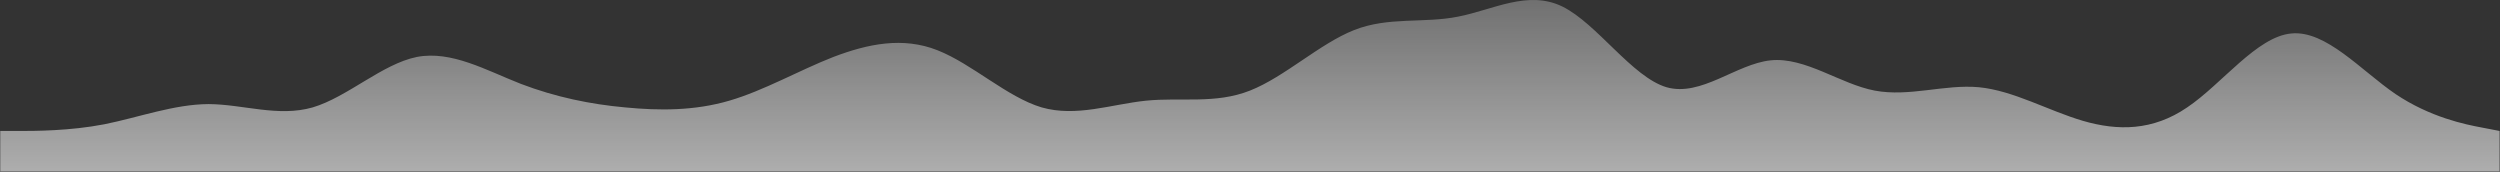 <svg xmlns="http://www.w3.org/2000/svg" width="3841" height="264" viewBox="0 0 3841 264" fill="none"><rect x="0" y="0" width="3841" height="264" fill="#333333" stroke="none"/><path opacity="0.6" d="M0.394 201.214H27.094C53.694 201.214 107.394 201.214 160.394 190.914C213.694 180.214 267.394 160.214 320.394 159.914C373.694 160.214 427.394 180.214 480.394 165.014C533.694 149.214 587.394 98.214 640.394 87.514C693.694 77.214 747.394 108.214 800.394 128.914C853.694 149.214 907.394 160.214 960.394 165.014C1013.69 170.214 1067.39 170.214 1120.39 154.714C1173.69 139.214 1227.39 108.214 1280.39 87.514C1333.69 67.214 1387.39 56.214 1440.39 77.214C1493.69 98.214 1547.39 149.214 1600.39 165.014C1653.69 180.214 1707.39 160.214 1760.39 154.714C1813.69 149.214 1867.39 160.214 1920.39 139.214C1973.69 118.214 2027.39 67.214 2080.39 46.214C2133.69 25.214 2187.39 36.214 2240.39 25.514C2293.69 15.214 2347.39 -15.786 2400.39 10.014C2453.69 36.214 2507.39 118.214 2560.39 134.014C2613.69 149.214 2667.39 98.214 2720.39 92.714C2773.69 87.214 2827.39 129.214 2880.39 139.214C2933.69 149.214 2987.39 129.214 3040.39 134.014C3093.69 139.214 3147.39 170.214 3200.39 185.714C3253.69 201.214 3307.39 201.214 3360.39 165.014C3413.69 129.214 3467.39 56.214 3520.39 51.414C3573.69 46.214 3627.39 108.214 3680.39 144.414C3733.69 180.214 3787.39 191.214 3813.39 196.014L3840.39 201.214V263.214H3813.69C3787.09 263.214 3733.39 263.214 3680.39 263.214C3627.09 263.214 3573.39 263.214 3520.39 263.214C3467.09 263.214 3413.39 263.214 3360.39 263.214C3307.09 263.214 3253.39 263.214 3200.39 263.214C3147.09 263.214 3093.39 263.214 3040.39 263.214C2987.09 263.214 2933.39 263.214 2880.39 263.214C2827.09 263.214 2773.39 263.214 2720.39 263.214C2667.09 263.214 2613.39 263.214 2560.39 263.214C2507.09 263.214 2453.39 263.214 2400.39 263.214C2347.09 263.214 2293.39 263.214 2240.39 263.214C2187.09 263.214 2133.39 263.214 2080.39 263.214C2027.09 263.214 1973.39 263.214 1920.39 263.214C1867.09 263.214 1813.39 263.214 1760.39 263.214C1707.09 263.214 1653.39 263.214 1600.39 263.214C1547.09 263.214 1493.39 263.214 1440.39 263.214C1387.09 263.214 1333.39 263.214 1280.39 263.214C1227.09 263.214 1173.39 263.214 1120.39 263.214C1067.09 263.214 1013.39 263.214 960.394 263.214C907.094 263.214 853.394 263.214 800.394 263.214C747.094 263.214 693.394 263.214 640.394 263.214C587.094 263.214 533.394 263.214 480.394 263.214C427.094 263.214 373.394 263.214 320.394 263.214C267.094 263.214 213.394 263.214 160.394 263.214C107.094 263.214 53.394 263.214 27.394 263.214H0.394V201.214Z" fill="url(#paint0_linear_221_3)"></path><defs><linearGradient id="paint0_linear_221_3" x1="0.394" y1="263.214" x2="0.394" y2="0" gradientUnits="userSpaceOnUse"><stop stop-color="white"></stop><stop offset="1" stop-color="white" stop-opacity="0.5"></stop></linearGradient></defs></svg>